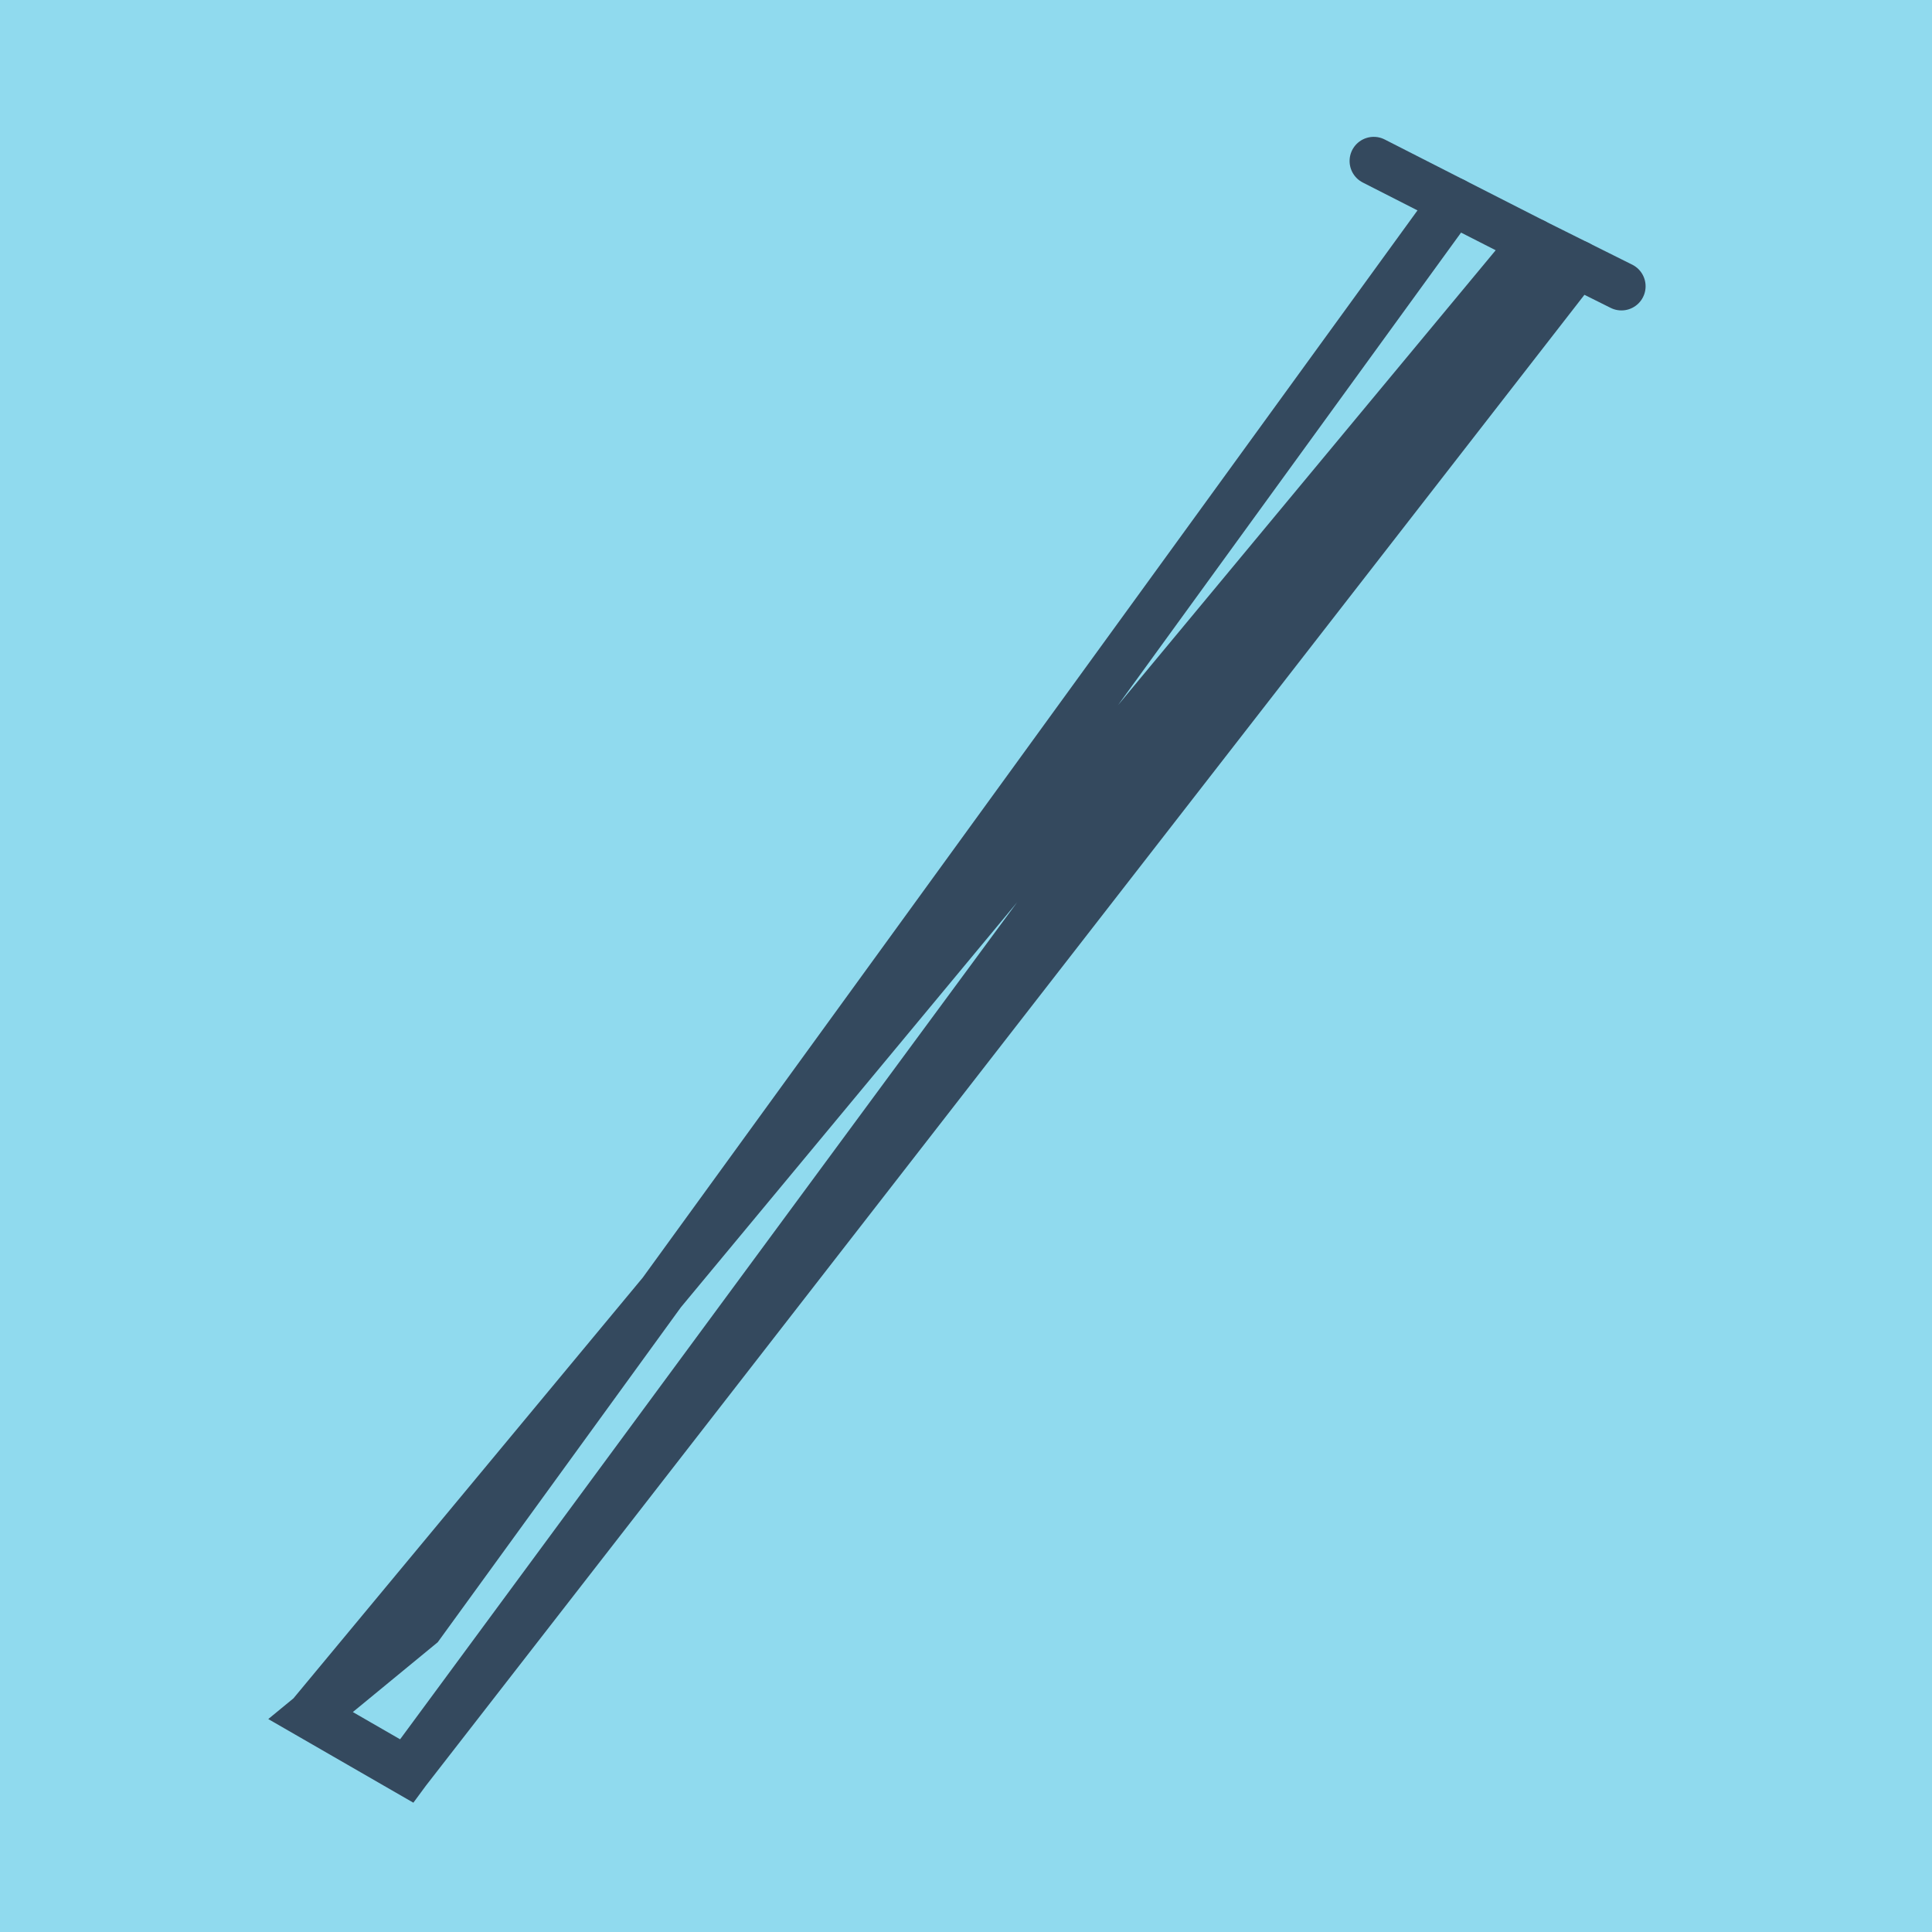<?xml version="1.0" encoding="utf-8"?>
<!DOCTYPE svg PUBLIC "-//W3C//DTD SVG 1.1//EN" "http://www.w3.org/Graphics/SVG/1.1/DTD/svg11.dtd">
<svg xmlns="http://www.w3.org/2000/svg" xmlns:xlink="http://www.w3.org/1999/xlink" viewBox="-10 -10 120 120" preserveAspectRatio="xMidYMid meet">
	<path style="fill:#90daee" d="M-10-10h120v120H-10z"/>
			<polyline stroke-linecap="round" points="75.325,0 85.252,5.058 " style="fill:none;stroke:#34495e;stroke-width: 3px"/>
			<polyline stroke-linecap="round" points="85.252,5.058 90.711,7.781 " style="fill:none;stroke:#34495e;stroke-width: 3px"/>
			<polyline stroke-linecap="round" points="80.288,2.529 16.088,90.965 9.289,96.556 15.263,100 85.252,5.058 9.289,96.556 15.263,100 87.982,6.419 " style="fill:none;stroke:#34495e;stroke-width: 3px"/>
	</svg>
